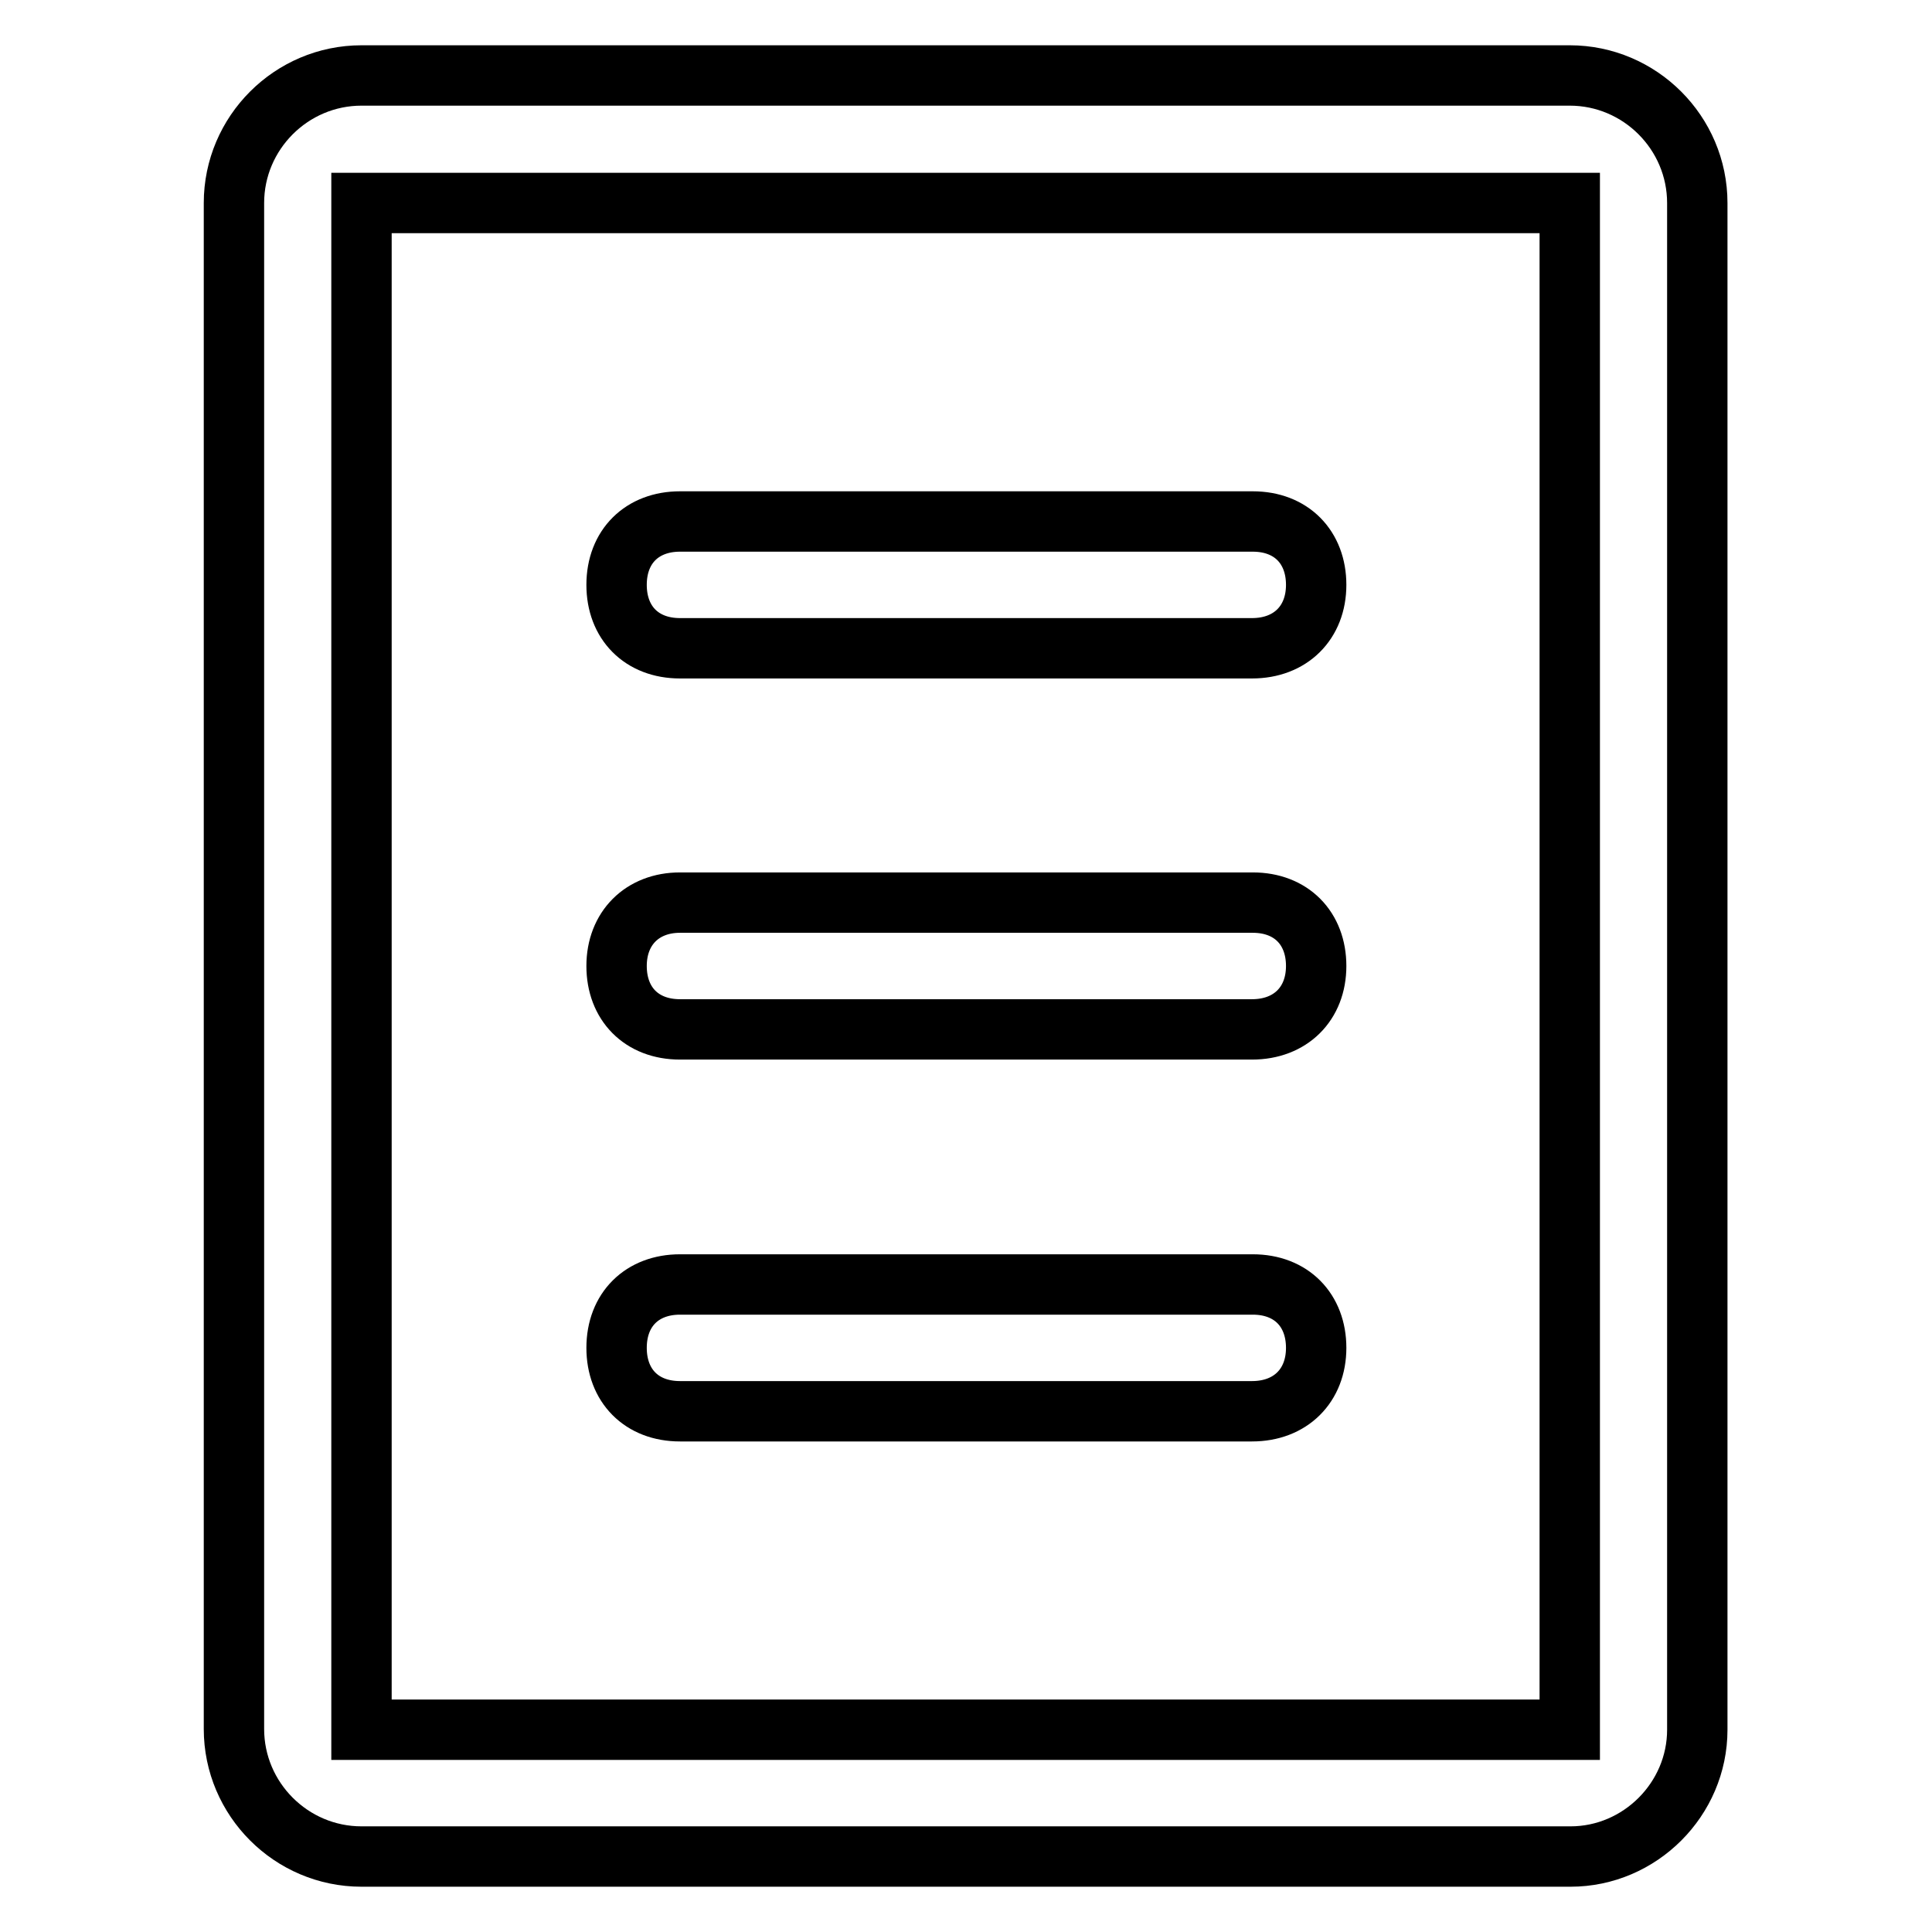 <?xml version="1.0" encoding="utf-8"?>
<!-- Svg Vector Icons : http://www.onlinewebfonts.com/icon -->
<!DOCTYPE svg PUBLIC "-//W3C//DTD SVG 1.1//EN" "http://www.w3.org/Graphics/SVG/1.1/DTD/svg11.dtd">
<svg version="1.1" xmlns="http://www.w3.org/2000/svg" xmlns:xlink="http://www.w3.org/1999/xlink" x="0px" y="0px" viewBox="0 0 256 256" enable-background="new 0 0 256 256" xml:space="preserve">
<g> <path stroke-width="8" fill-opacity="0" stroke="#000000"  d="M208.1,246H47.9c-9.3,0-16.9-7.6-16.9-16.9V26.9c0-9.3,7.6-16.9,16.9-16.9h160.1c9.3,0,16.9,7.6,16.9,16.9 v202.3C224.9,238.4,217.3,246,208.1,246z M47.9,26.9v202.3h160.1V26.9H47.9z"/> <path stroke-width="8" fill-opacity="0" stroke="#000000"  d="M165.9,85.9H90.1c-5.1,0-8.4-3.4-8.4-8.4c0-5.1,3.4-8.4,8.4-8.4h75.9c5.1,0,8.4,3.4,8.4,8.4 C174.4,82.5,171,85.9,165.9,85.9z M165.9,136.4H90.1c-5.1,0-8.4-3.4-8.4-8.4s3.4-8.4,8.4-8.4h75.9c5.1,0,8.4,3.4,8.4,8.4 S171,136.4,165.9,136.4z M165.9,187H90.1c-5.1,0-8.4-3.4-8.4-8.4c0-5.1,3.4-8.4,8.4-8.4h75.9c5.1,0,8.4,3.4,8.4,8.4 C174.4,183.6,171,187,165.9,187z"/></g>
</svg>